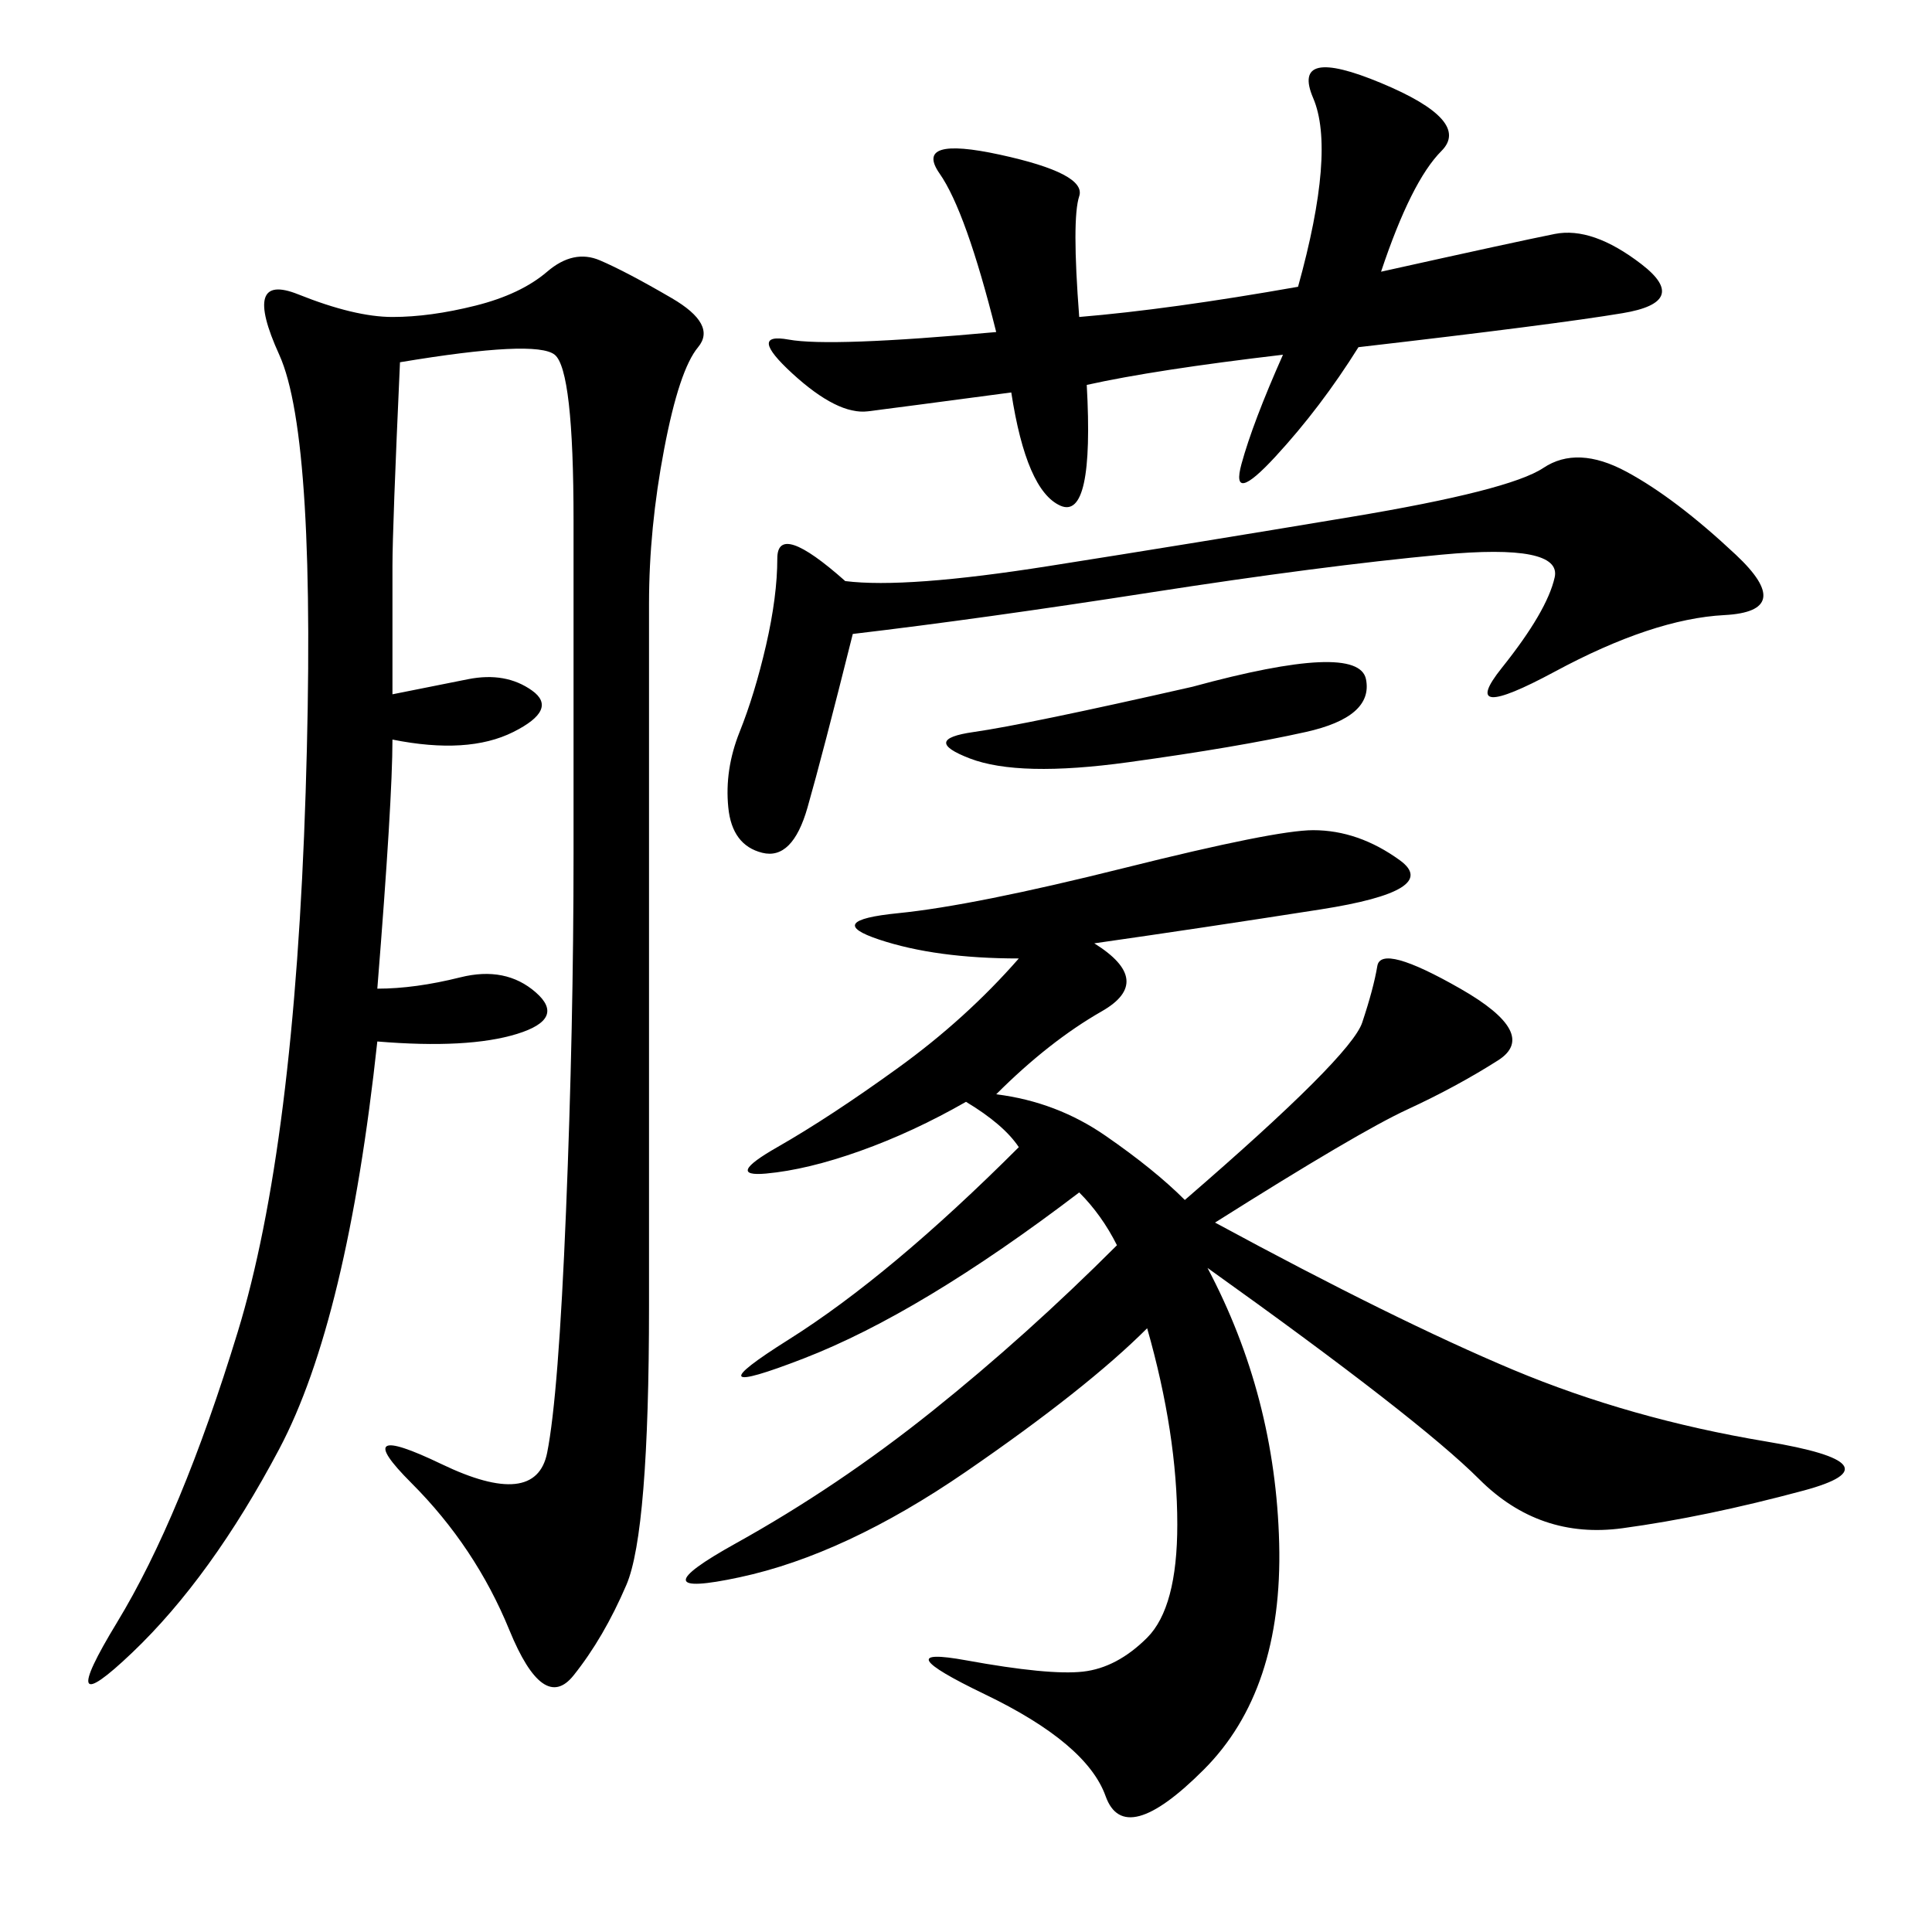 <svg xmlns="http://www.w3.org/2000/svg" xmlns:xlink="http://www.w3.org/1999/xlink" width="300" height="300"><path d="M169.92 146.48Q179.30 152.34 171.09 157.03Q162.89 161.72 154.69 169.92L154.69 169.92Q164.06 171.09 171.68 176.37Q179.30 181.64 183.98 186.33L183.98 186.33Q209.77 164.06 211.52 158.79Q213.28 153.52 213.87 150Q214.45 146.48 226.76 153.52Q239.06 160.55 232.62 164.65Q226.17 168.75 218.55 172.27Q210.94 175.78 188.67 189.84L188.67 189.84Q216.80 205.08 234.96 212.70Q253.13 220.31 274.22 223.83Q295.31 227.34 280.08 231.45Q264.84 235.55 251.95 237.30Q239.06 239.06 229.69 229.69Q220.31 220.31 187.50 196.88L187.50 196.88Q198.05 216.80 198.63 239.65Q199.22 262.50 186.91 274.80Q174.61 287.11 171.68 278.91Q168.75 270.70 152.93 263.09Q137.11 255.47 150 257.81Q162.89 260.16 168.16 259.57Q173.44 258.98 178.13 254.30Q182.81 249.61 182.81 236.72L182.81 236.72Q182.81 222.66 178.13 206.25L178.13 206.25Q168.75 215.63 150 228.52Q131.25 241.41 114.84 244.92Q98.44 248.44 114.26 239.65Q130.08 230.86 144.73 219.14Q159.38 207.42 173.44 193.36L173.44 193.36Q171.09 188.67 167.58 185.16L167.58 185.16Q142.97 203.91 124.80 210.94Q106.64 217.97 122.46 208.01Q138.28 198.05 158.20 178.13L158.20 178.13Q155.86 174.61 150 171.09L150 171.09Q141.80 175.78 133.59 178.71Q125.39 181.64 118.95 182.23Q112.50 182.81 120.70 178.13Q128.91 173.44 139.45 165.82Q150 158.20 158.20 148.83L158.20 148.83Q145.31 148.83 136.52 145.90Q127.73 142.97 139.45 141.80Q151.17 140.63 174.61 134.77Q198.05 128.91 203.91 128.91L203.91 128.91Q210.94 128.91 217.38 133.59Q223.83 138.28 205.08 141.21Q186.33 144.14 169.92 146.48L169.92 146.48ZM60.94 107.81L72.66 105.47Q78.52 104.30 82.62 107.23Q86.72 110.16 79.69 113.67Q72.66 117.19 60.94 114.84L60.94 114.84Q60.94 124.22 58.59 153.52L58.59 153.52Q64.45 153.52 71.48 151.76Q78.52 150 83.20 154.10Q87.89 158.20 80.27 160.55Q72.66 162.89 58.59 161.72L58.59 161.72Q53.91 205.08 43.36 225Q32.81 244.92 20.51 256.64Q8.20 268.36 18.16 251.95Q28.13 235.55 36.91 206.84Q45.70 178.13 47.46 123.05Q49.22 67.97 43.36 55.08Q37.50 42.19 46.29 45.70Q55.08 49.22 60.94 49.22L60.94 49.22Q66.80 49.22 73.83 47.46Q80.86 45.70 84.96 42.19Q89.06 38.67 93.16 40.43Q97.27 42.19 104.30 46.29Q111.33 50.39 108.40 53.91Q105.47 57.42 103.13 69.73Q100.78 82.03 100.78 93.75L100.78 93.75L100.78 202.73Q100.78 237.89 97.27 246.09Q93.75 254.30 89.06 260.16Q84.38 266.02 79.10 253.13Q73.83 240.23 63.87 230.27Q53.91 220.31 68.55 227.34Q83.20 234.38 84.96 225.59Q86.72 216.80 87.89 188.09Q89.06 159.38 89.06 132.42L89.06 132.42L89.06 80.86Q89.06 57.42 86.13 55.08Q83.20 52.73 62.11 56.25L62.11 56.25Q60.94 82.03 60.94 87.89L60.94 87.89L60.94 107.81ZM167.58 49.22Q181.64 48.05 201.56 44.53L201.56 44.53Q207.42 23.44 203.91 15.23Q200.39 7.03 214.45 12.89Q228.52 18.75 223.83 23.44Q219.14 28.13 214.45 42.19L214.45 42.19Q235.55 37.50 241.41 36.33Q247.27 35.16 254.88 41.02Q262.50 46.88 251.95 48.63Q241.41 50.39 210.94 53.91L210.94 53.91Q205.08 63.28 198.05 70.90Q191.02 78.52 192.77 72.07Q194.53 65.63 199.22 55.08L199.22 55.08Q179.30 57.42 168.75 59.77L168.75 59.77Q169.92 80.86 164.65 78.52Q159.38 76.17 157.03 60.94L157.03 60.94Q139.45 63.28 134.77 63.87Q130.08 64.45 123.05 58.01Q116.02 51.56 122.46 52.73Q128.91 53.91 154.69 51.56L154.69 51.56Q150 32.81 145.90 26.95Q141.80 21.09 155.27 24.02Q168.75 26.95 167.58 30.47Q166.41 33.98 167.58 49.22L167.58 49.22ZM131.25 90.23Q140.63 91.41 162.89 87.89Q185.16 84.38 209.77 80.27Q234.38 76.17 239.65 72.66Q244.92 69.14 252.54 73.24Q260.16 77.34 269.53 86.13Q278.91 94.92 267.77 95.51Q256.64 96.09 241.41 104.30Q226.17 112.50 233.20 103.71Q240.23 94.92 241.41 89.65Q242.58 84.38 223.83 86.13Q205.08 87.89 178.71 91.99Q152.34 96.09 132.42 98.44L132.42 98.44Q127.73 117.19 125.39 125.39Q123.05 133.59 118.36 132.42Q113.67 131.25 113.09 125.39Q112.50 119.53 114.84 113.67Q117.19 107.81 118.95 100.20Q120.70 92.58 120.70 86.72L120.70 86.72Q120.70 80.86 131.25 90.23L131.25 90.23ZM185.16 106.64Q210.94 99.61 212.11 105.47Q213.28 111.33 202.73 113.67Q192.19 116.02 175.20 118.36Q158.20 120.70 150.59 117.77Q142.97 114.84 151.17 113.67Q159.38 112.50 185.16 106.64L185.16 106.64Z"/></svg>